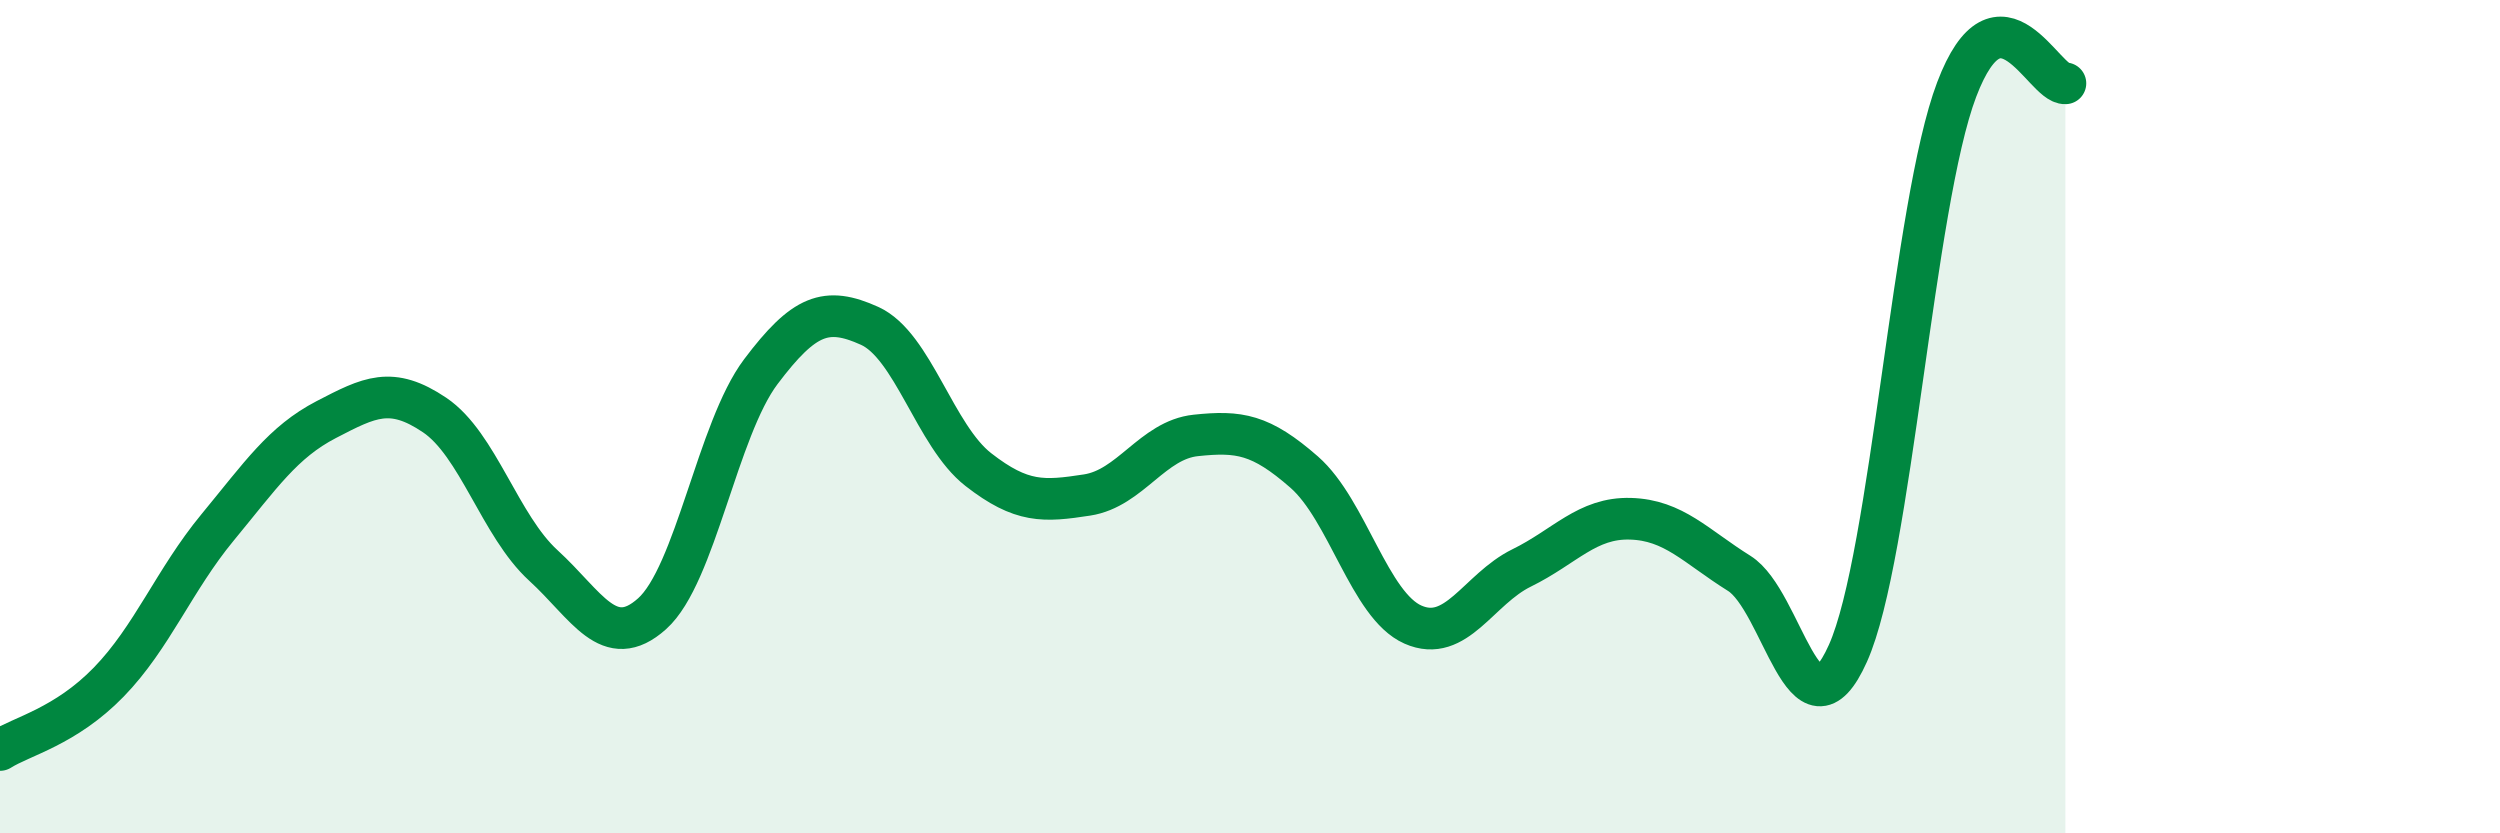 
    <svg width="60" height="20" viewBox="0 0 60 20" xmlns="http://www.w3.org/2000/svg">
      <path
        d="M 0,18 C 0.52,17.67 1.57,17.44 2.61,16.37 C 3.65,15.3 4.18,13.92 5.22,12.66 C 6.26,11.4 6.79,10.61 7.83,10.07 C 8.87,9.53 9.39,9.26 10.43,9.96 C 11.47,10.66 12,12.62 13.04,13.57 C 14.08,14.52 14.61,15.66 15.65,14.73 C 16.69,13.8 17.22,10.3 18.26,8.92 C 19.3,7.54 19.83,7.35 20.87,7.82 C 21.91,8.29 22.44,10.46 23.48,11.27 C 24.52,12.08 25.05,12.04 26.09,11.88 C 27.13,11.72 27.66,10.56 28.7,10.45 C 29.74,10.34 30.26,10.42 31.3,11.33 C 32.34,12.24 32.87,14.53 33.91,14.99 C 34.95,15.45 35.48,14.14 36.52,13.63 C 37.56,13.12 38.09,12.42 39.13,12.45 C 40.17,12.48 40.7,13.11 41.74,13.76 C 42.78,14.41 43.31,18 44.35,15.68 C 45.39,13.36 45.92,4.89 46.96,2.15 C 48,-0.59 49.05,2.03 49.57,2L49.57 20L0 20Z"
        fill="#008740"
        opacity="0.1"
        stroke-linecap="round"
        stroke-linejoin="round"
      />
      <path
        d="M 0,18 C 0.52,17.67 1.57,17.44 2.61,16.37 C 3.65,15.3 4.18,13.92 5.22,12.66 C 6.26,11.4 6.79,10.61 7.83,10.07 C 8.87,9.53 9.39,9.26 10.43,9.96 C 11.47,10.66 12,12.62 13.04,13.57 C 14.08,14.52 14.61,15.66 15.65,14.73 C 16.69,13.8 17.22,10.3 18.26,8.92 C 19.3,7.54 19.83,7.35 20.87,7.82 C 21.91,8.29 22.44,10.46 23.48,11.27 C 24.52,12.08 25.05,12.04 26.09,11.88 C 27.13,11.72 27.66,10.56 28.7,10.45 C 29.74,10.34 30.26,10.42 31.3,11.33 C 32.34,12.24 32.87,14.53 33.91,14.99 C 34.95,15.45 35.48,14.14 36.52,13.63 C 37.56,13.12 38.09,12.42 39.13,12.45 C 40.17,12.48 40.7,13.11 41.74,13.76 C 42.78,14.41 43.31,18 44.35,15.68 C 45.39,13.36 45.92,4.89 46.96,2.15 C 48,-0.59 49.05,2.03 49.57,2"
        stroke="#008740"
        stroke-width="1"
        fill="none"
        stroke-linecap="round"
        stroke-linejoin="round"
      />
    </svg>
  